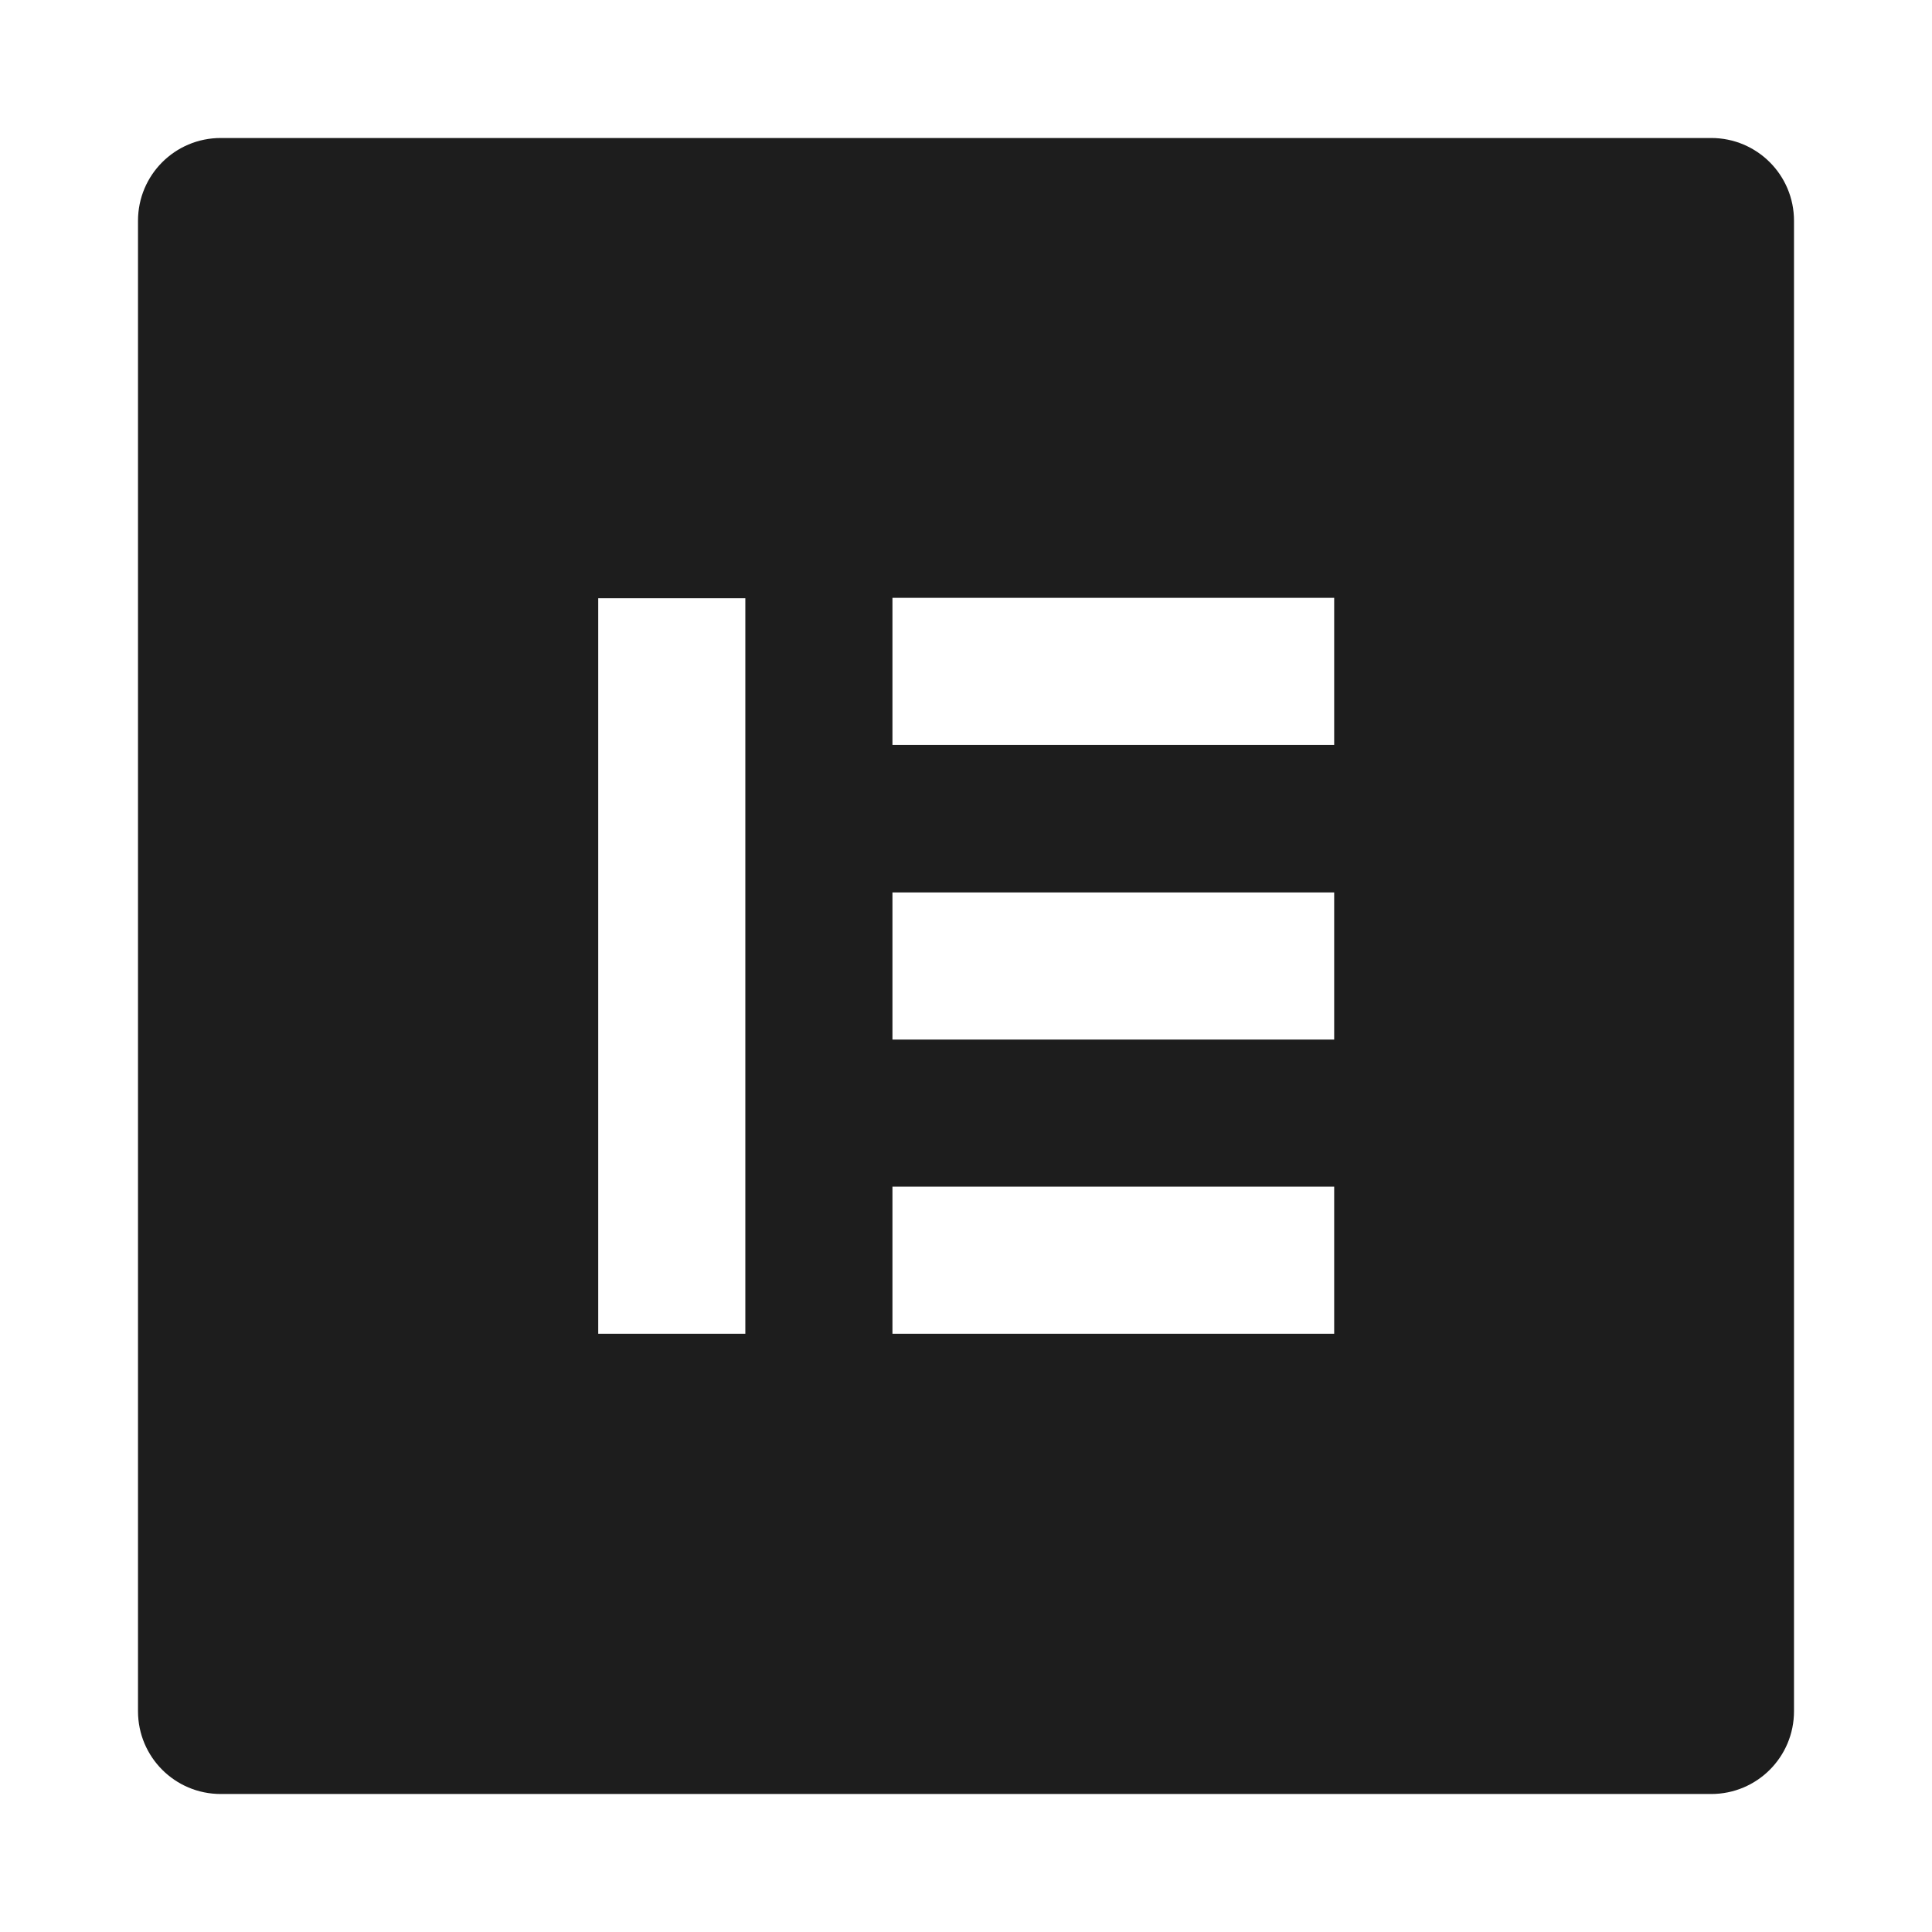 <svg width="14" height="14" viewBox="0 0 14 14" fill="none" xmlns="http://www.w3.org/2000/svg">
<path d="M12.4 1H1.6C1.268 1 1 1.268 1 1.6V12.4C1 12.732 1.268 13 1.6 13H12.4C12.732 13 13 12.732 13 12.4V1.6C13 1.268 12.732 1 12.4 1ZM5.401 9.665H4.335V4.335H5.401V9.665ZM9.668 9.665H6.467V8.599H9.668V9.665ZM9.668 7.533H6.467V6.467H9.668V7.533ZM9.668 5.398H6.467V4.332H9.668V5.398Z" fill="#1D1D1D"/>
</svg>
